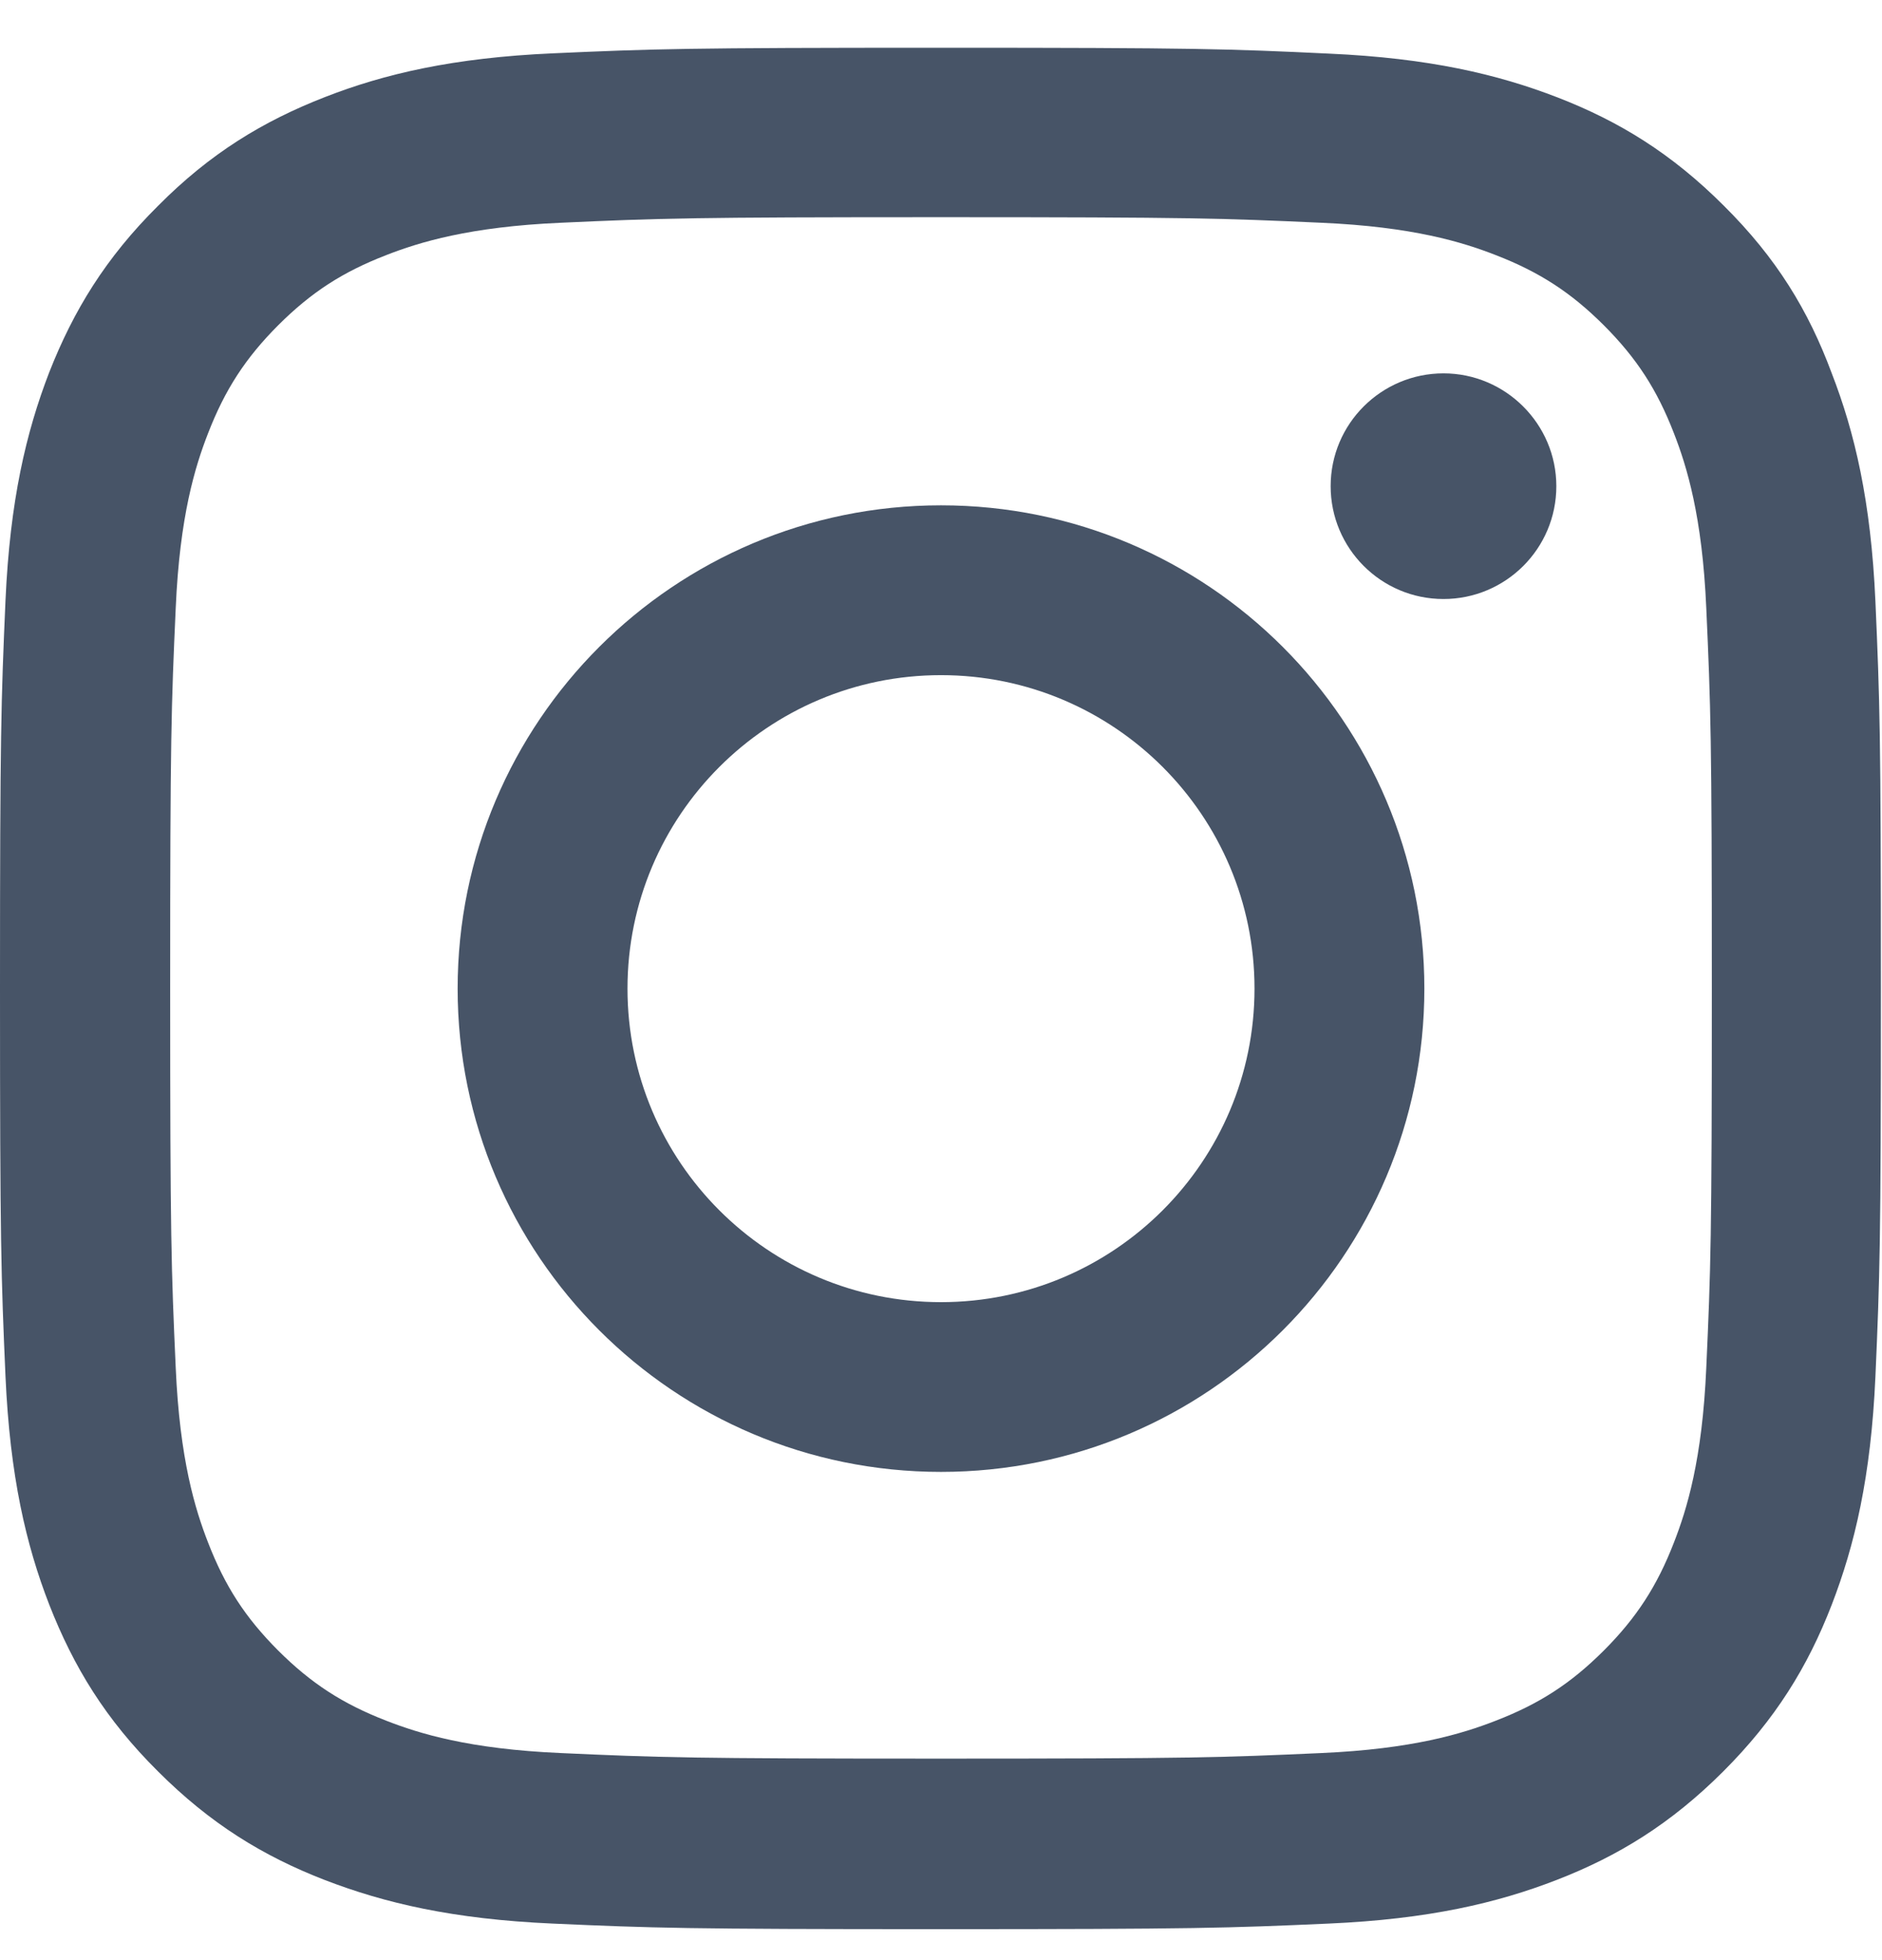 <svg width="24" height="25" viewBox="0 0 24 25" fill="none" xmlns="http://www.w3.org/2000/svg">
<g id="Group">
<path id="Vector" d="M12 2.77C15.206 2.77 15.586 2.784 16.847 2.841C18.019 2.892 18.652 3.089 19.073 3.253C19.631 3.469 20.034 3.731 20.452 4.148C20.873 4.57 21.131 4.969 21.347 5.527C21.511 5.948 21.708 6.586 21.759 7.753C21.816 9.019 21.83 9.398 21.83 12.6C21.83 15.806 21.816 16.186 21.759 17.447C21.708 18.619 21.511 19.252 21.347 19.673C21.131 20.231 20.869 20.634 20.452 21.052C20.03 21.473 19.631 21.731 19.073 21.947C18.652 22.111 18.014 22.308 16.847 22.359C15.581 22.416 15.202 22.43 12 22.43C8.794 22.43 8.414 22.416 7.153 22.359C5.981 22.308 5.348 22.111 4.927 21.947C4.369 21.731 3.966 21.469 3.548 21.052C3.127 20.63 2.869 20.231 2.653 19.673C2.489 19.252 2.292 18.614 2.241 17.447C2.184 16.181 2.17 15.802 2.17 12.6C2.17 9.394 2.184 9.014 2.241 7.753C2.292 6.581 2.489 5.948 2.653 5.527C2.869 4.969 3.131 4.566 3.548 4.148C3.97 3.727 4.369 3.469 4.927 3.253C5.348 3.089 5.986 2.892 7.153 2.841C8.414 2.784 8.794 2.77 12 2.77ZM12 0.609C8.742 0.609 8.334 0.623 7.055 0.68C5.78 0.736 4.903 0.942 4.144 1.238C3.352 1.547 2.681 1.955 2.016 2.625C1.345 3.291 0.938 3.961 0.628 4.748C0.333 5.513 0.127 6.384 0.07 7.659C0.014 8.944 0 9.352 0 12.609C0 15.867 0.014 16.275 0.07 17.555C0.127 18.83 0.333 19.706 0.628 20.466C0.938 21.258 1.345 21.928 2.016 22.594C2.681 23.259 3.352 23.672 4.139 23.977C4.903 24.272 5.775 24.478 7.05 24.534C8.33 24.591 8.738 24.605 11.995 24.605C15.253 24.605 15.661 24.591 16.941 24.534C18.216 24.478 19.092 24.272 19.852 23.977C20.639 23.672 21.309 23.259 21.975 22.594C22.641 21.928 23.053 21.258 23.358 20.47C23.653 19.706 23.859 18.834 23.916 17.559C23.972 16.28 23.986 15.872 23.986 12.614C23.986 9.356 23.972 8.948 23.916 7.669C23.859 6.394 23.653 5.517 23.358 4.758C23.062 3.961 22.655 3.291 21.984 2.625C21.319 1.959 20.648 1.547 19.861 1.242C19.097 0.947 18.225 0.741 16.95 0.684C15.666 0.623 15.258 0.609 12 0.609Z" fill="#475467"/>
<path id="Vector_2" d="M12 6.445C8.597 6.445 5.836 9.206 5.836 12.609C5.836 16.012 8.597 18.773 12 18.773C15.403 18.773 18.164 16.012 18.164 12.609C18.164 9.206 15.403 6.445 12 6.445ZM12 16.608C9.792 16.608 8.002 14.817 8.002 12.609C8.002 10.402 9.792 8.611 12 8.611C14.208 8.611 15.998 10.402 15.998 12.609C15.998 14.817 14.208 16.608 12 16.608Z" fill="#475467"/>
<path id="Vector_3" d="M19.847 6.201C19.847 6.998 19.2 7.64 18.408 7.64C17.611 7.64 16.969 6.993 16.969 6.201C16.969 5.404 17.616 4.762 18.408 4.762C19.2 4.762 19.847 5.409 19.847 6.201Z" fill="#475467"/>
</g>
</svg>
